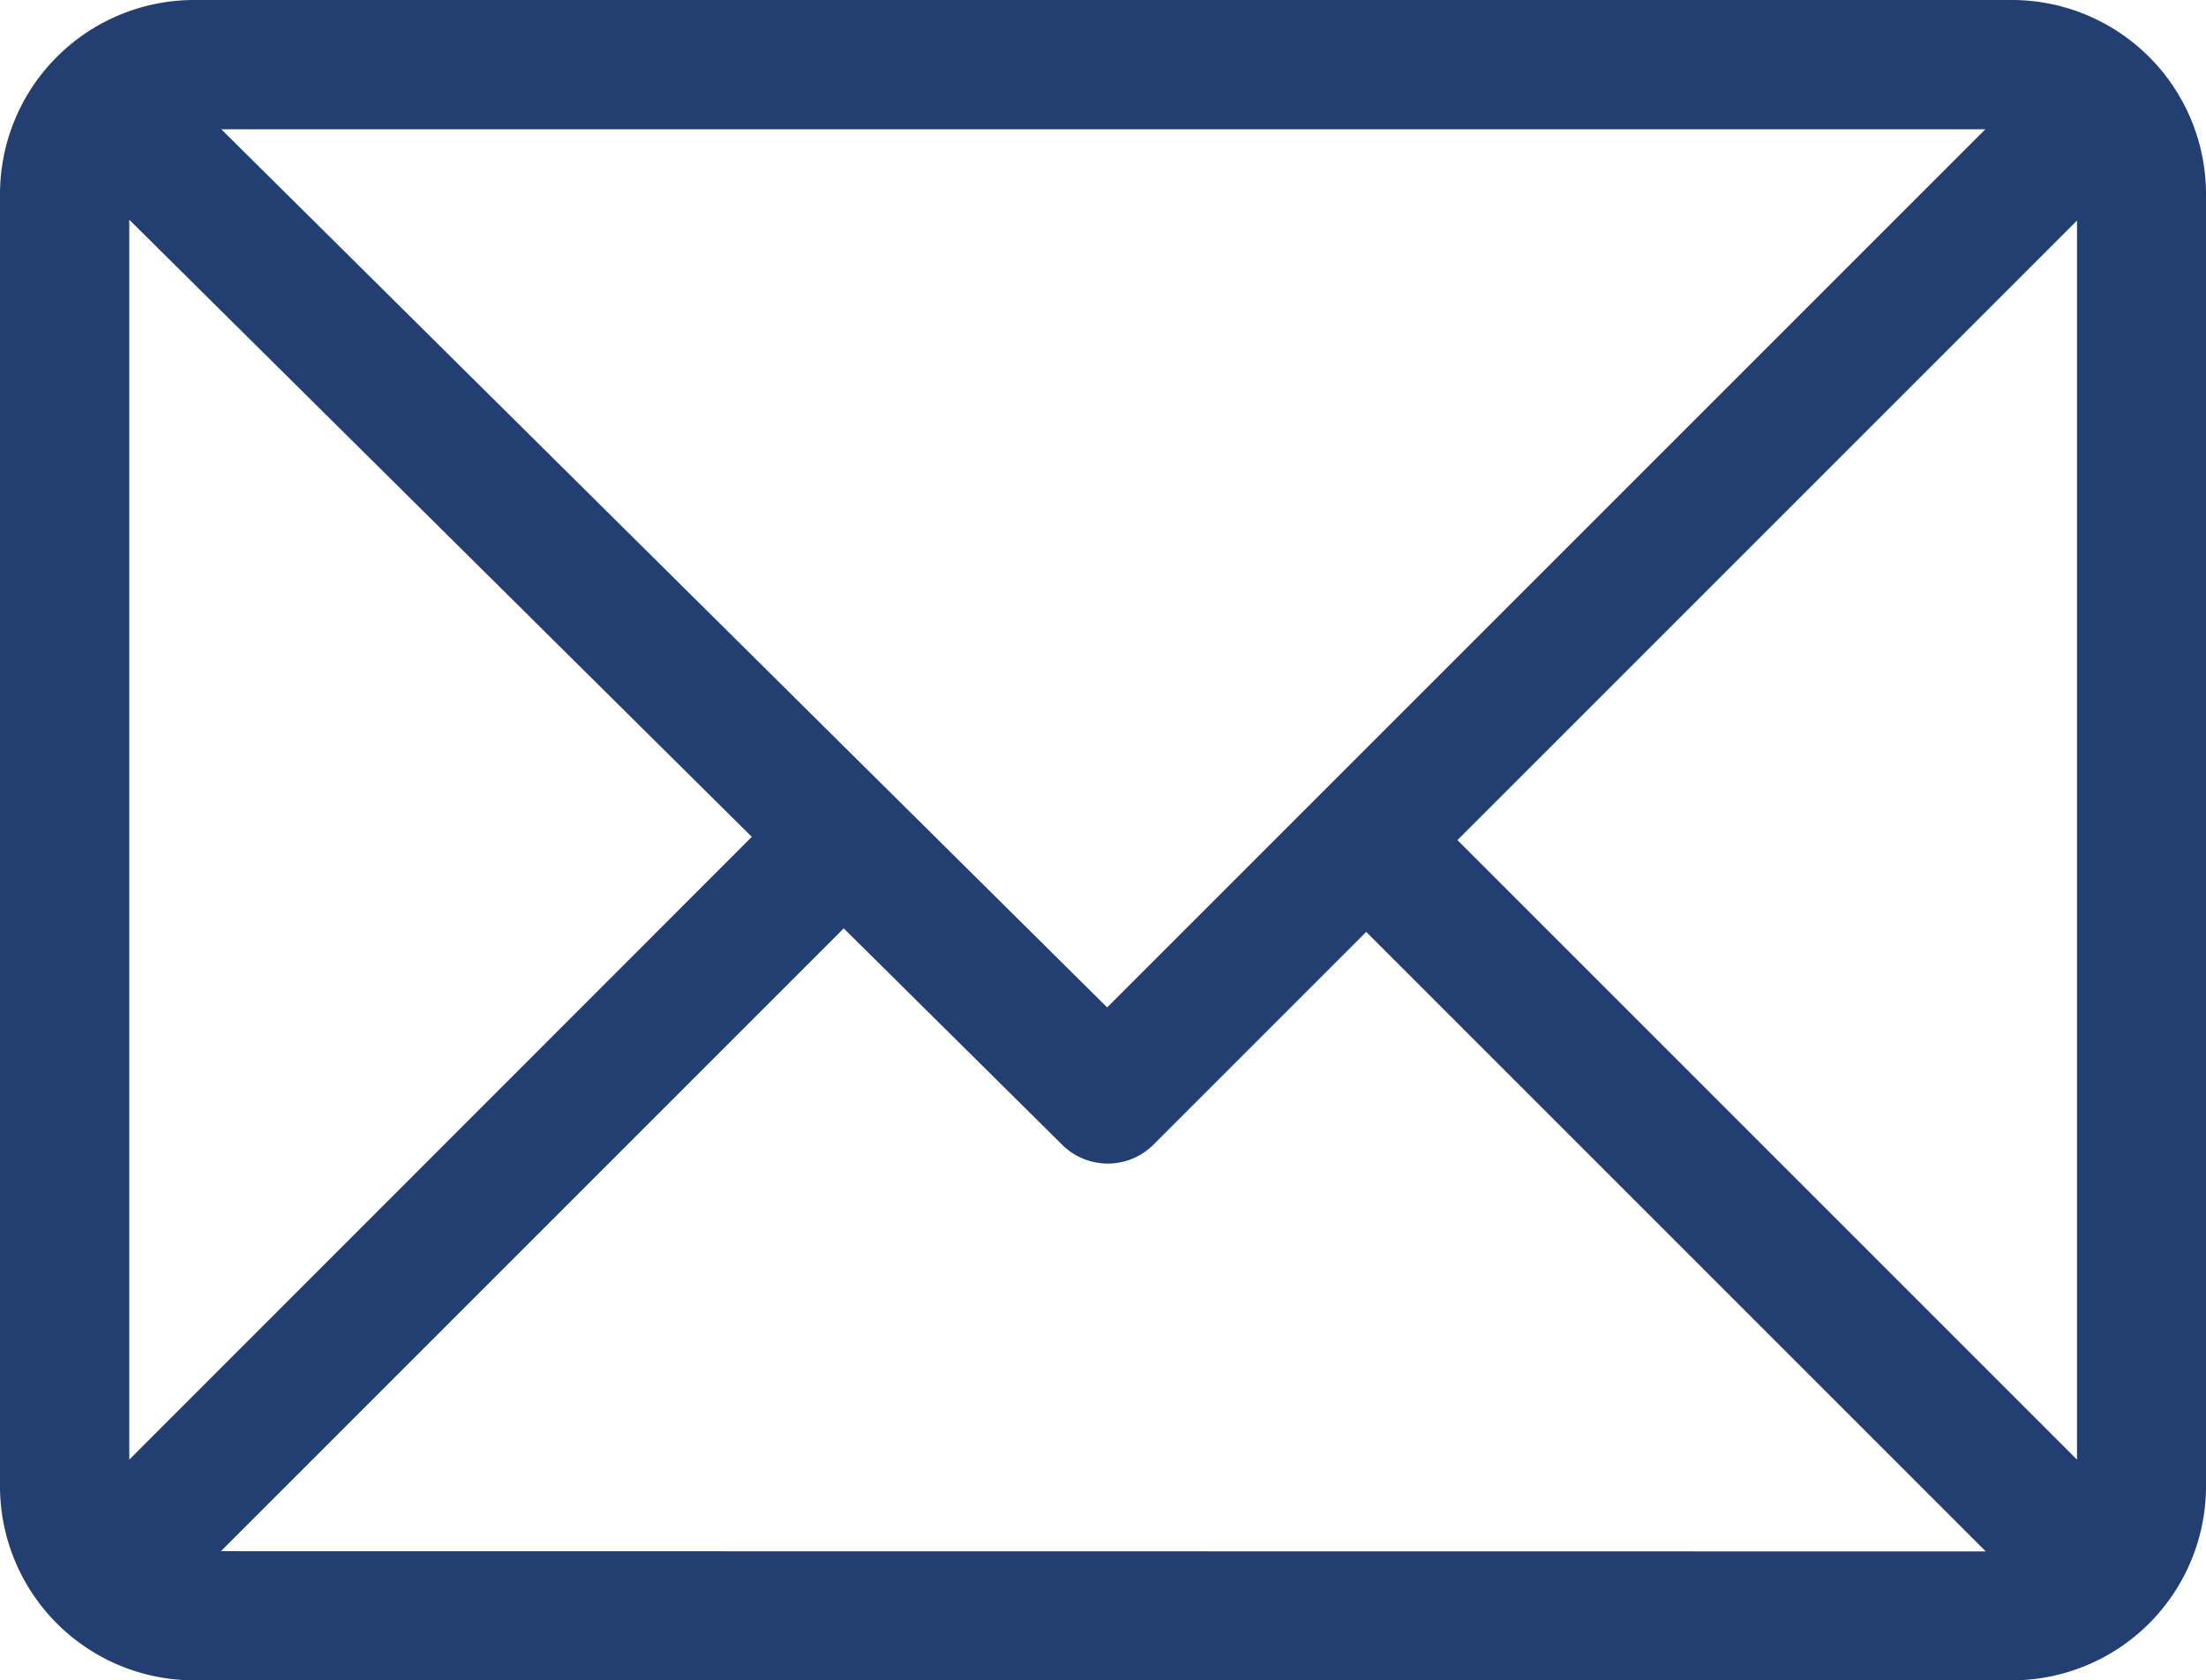 <svg xmlns="http://www.w3.org/2000/svg" id="email" width="31.312" height="23.851" viewBox="0 0 31.312 23.851">
    <defs>
        <style>
            .cls-1{fill:#233e70}
        </style>
    </defs>
    <g id="Group_852" data-name="Group 852">
        <path id="Path_388" d="M28.56 61H2.752A2.757 2.757 0 0 0 0 63.752V82.1a2.757 2.757 0 0 0 2.752 2.752H28.56a2.757 2.757 0 0 0 2.752-2.752V63.752A2.757 2.757 0 0 0 28.56 61zm-.38 1.835L15.715 75.3 3.141 62.835zM1.835 81.719v-17.6l8.836 8.76zm1.3 1.3l8.841-8.841 3.1 3.071a.917.917 0 0 0 1.295 0l3.021-3.021 8.794 8.794zm26.346-1.3l-8.794-8.794 8.794-8.794z" class="cls-1" data-name="Path 388" transform="translate(0 -61)"/>
    </g>
</svg>

